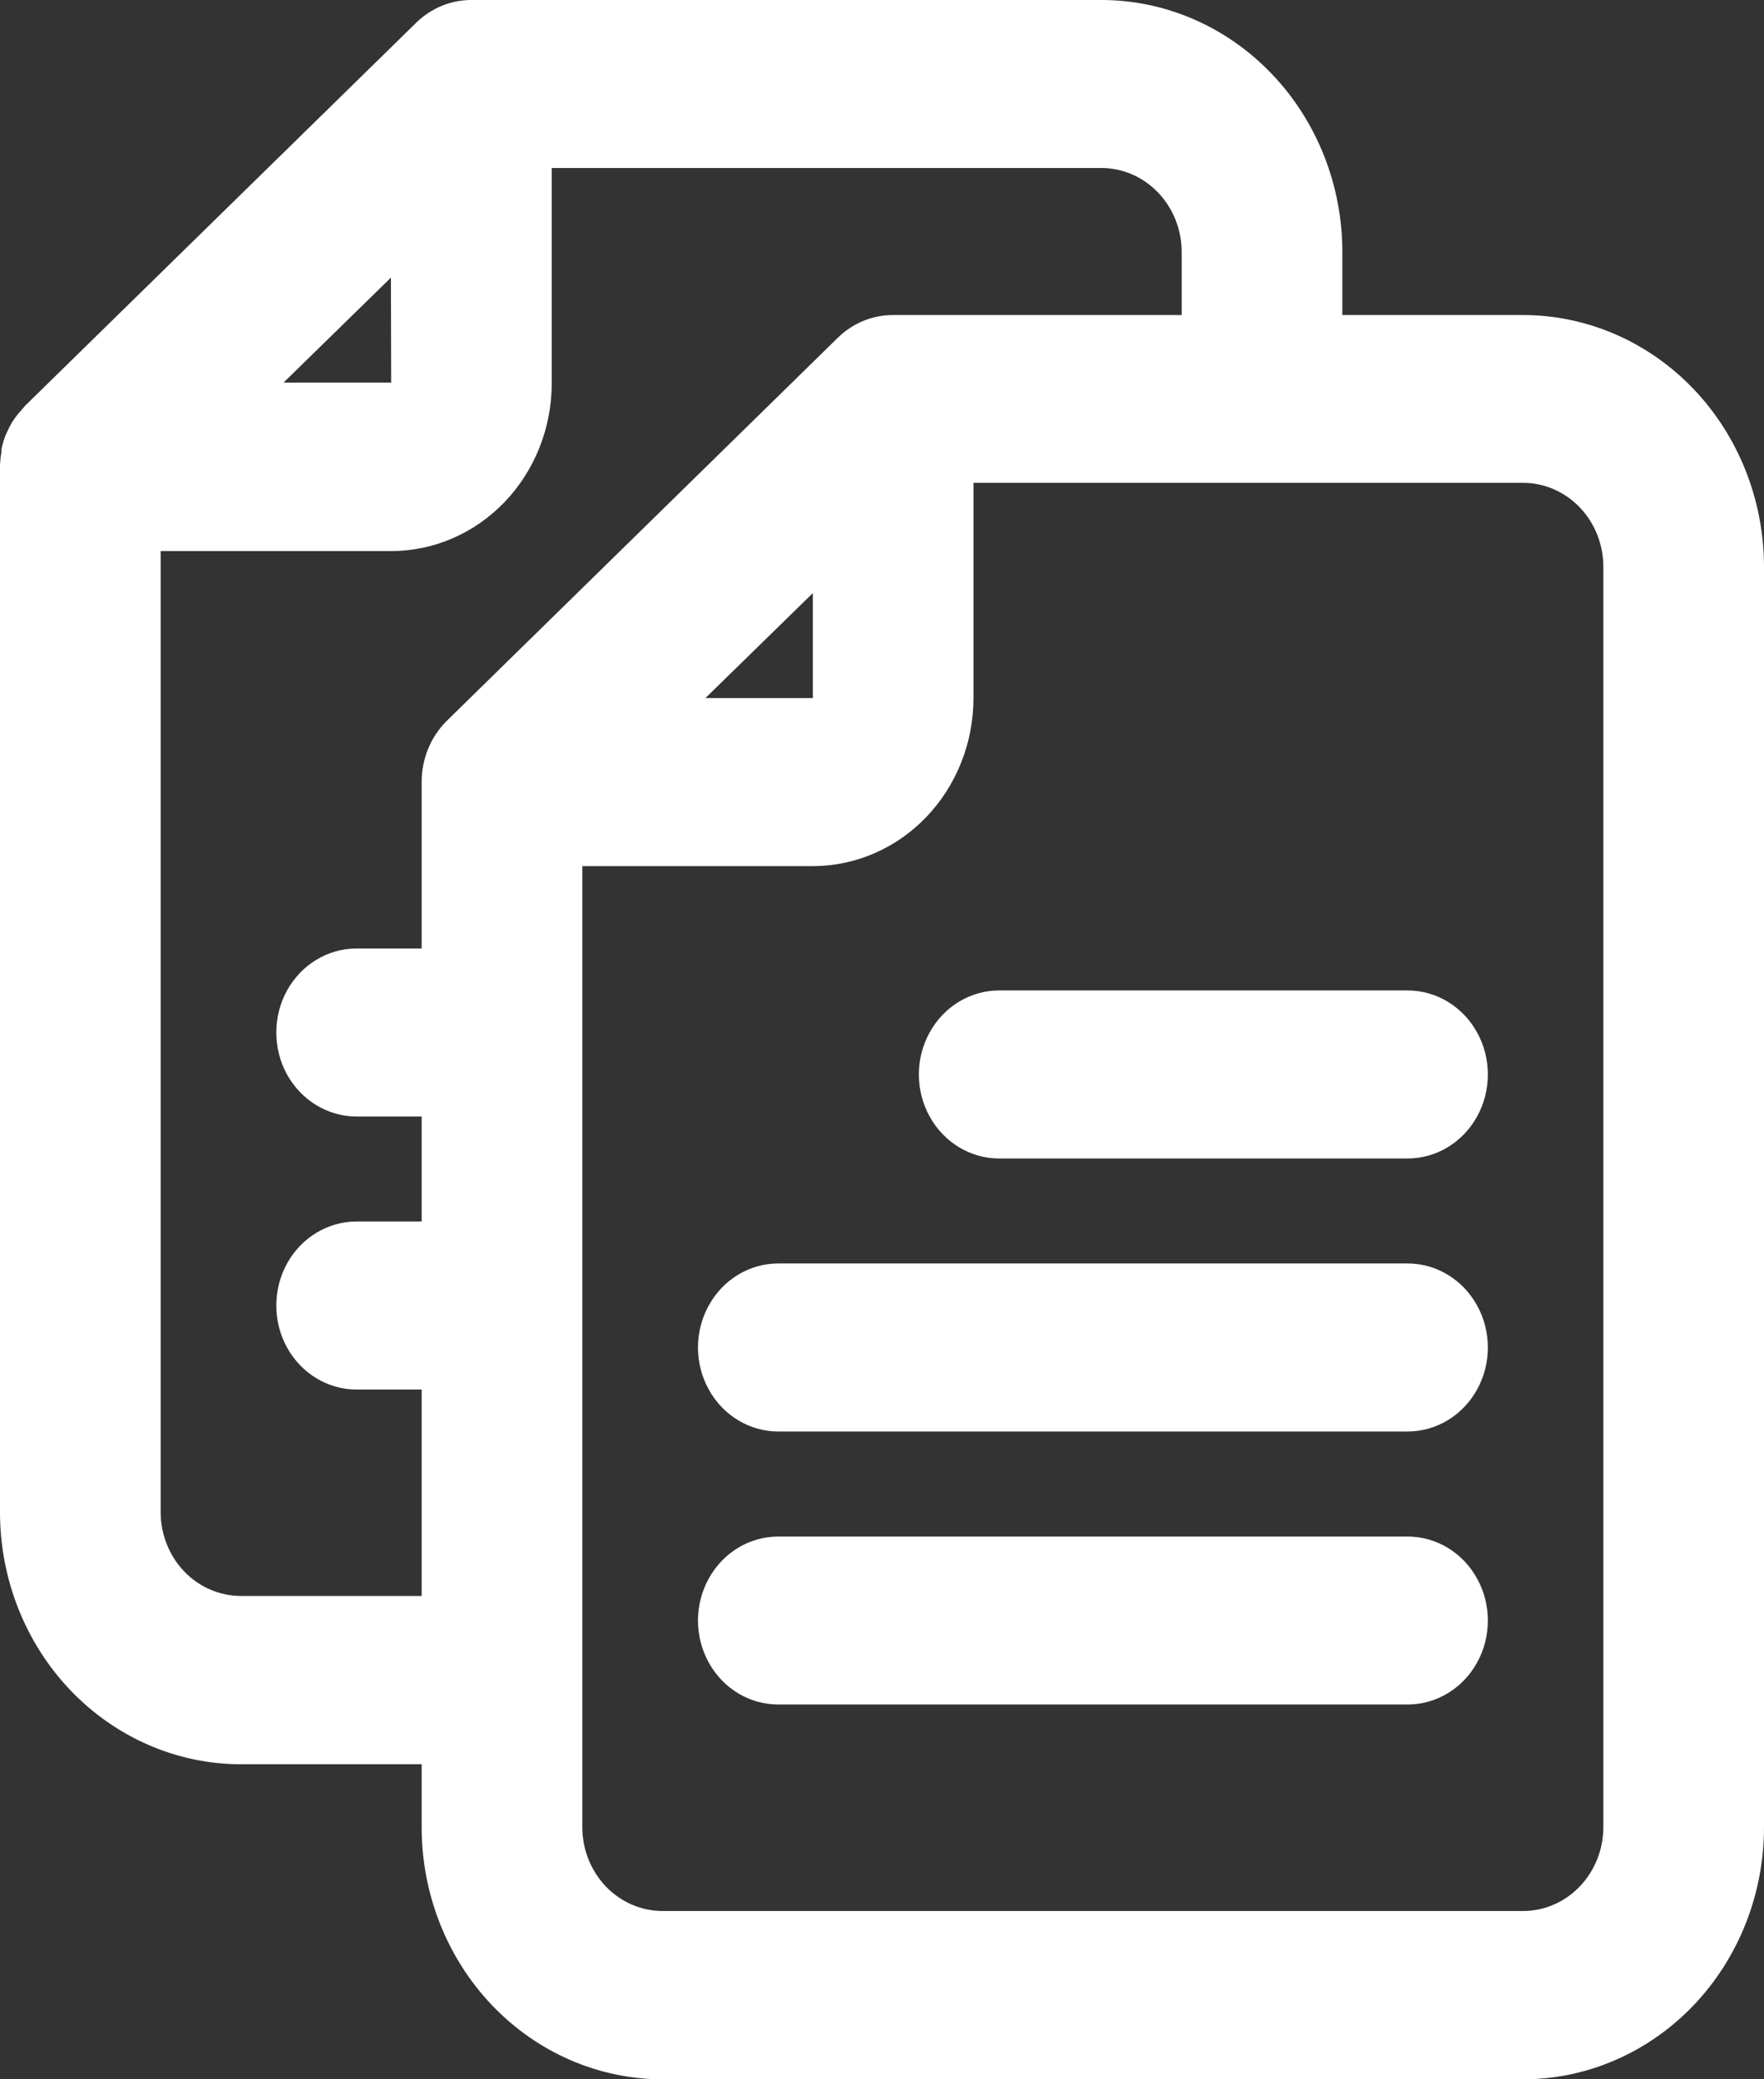 <?xml version="1.0" encoding="UTF-8"?>
<svg xmlns="http://www.w3.org/2000/svg" width="28" height="33" viewBox="0 0 28 33" fill="none">
  <rect x="0" y="0" width="28" height="33" fill="#333333" stroke="none"/>
  <path d="M22.342 18.386H15.86C15.404 18.386 14.983 18.132 14.756 17.719C14.528 17.307 14.528 16.798 14.756 16.386C14.983 15.973 15.404 15.719 15.86 15.719H22.342C22.798 15.719 23.219 15.973 23.446 16.386C23.674 16.798 23.674 17.307 23.446 17.719C23.219 18.132 22.798 18.386 22.342 18.386Z" fill="white"></path>
  <path d="M12.354 20.052H22.342C22.798 20.052 23.219 20.306 23.446 20.719C23.674 21.132 23.674 21.64 23.446 22.052C23.219 22.465 22.798 22.719 22.342 22.719H12.354C11.898 22.719 11.477 22.465 11.25 22.052C11.022 21.64 11.022 21.131 11.25 20.719C11.477 20.306 11.898 20.052 12.354 20.052Z" fill="white"></path>
  <path d="M12.354 24.386H22.342C22.798 24.386 23.219 24.64 23.446 25.053C23.674 25.465 23.674 25.973 23.446 26.386C23.219 26.798 22.798 27.052 22.342 27.052H12.354C11.898 27.052 11.477 26.798 11.25 26.386C11.022 25.973 11.022 25.465 11.25 25.053C11.477 24.64 11.898 24.386 12.354 24.386Z" fill="white"></path>
  <path d="M0.022 7.183V7.133C0.037 7.058 0.059 6.984 0.086 6.913L0.115 6.85C0.137 6.799 0.163 6.75 0.191 6.703L0.233 6.64V6.64C0.265 6.594 0.3 6.551 0.338 6.51L0.379 6.463L0.395 6.443L6.61 0.357C6.848 0.126 7.16 -0.001 7.484 1.13e-05H17.482C18.496 1.13e-05 19.469 0.422 20.186 1.172C20.904 1.922 21.307 2.939 21.307 4V5H24.175C25.189 5 26.162 5.422 26.88 6.172C27.597 6.922 28 7.939 28 9V29C28 30.061 27.597 31.078 26.88 31.828C26.162 32.578 25.19 33 24.175 33H10.518C9.504 33 8.531 32.578 7.813 31.828C7.096 31.078 6.693 30.061 6.693 29V28H3.825L3.825 28C2.81 28 1.838 27.578 1.12 26.828C0.403 26.078 0 25.061 0 24V7.413V7.376V7.377C0.003 7.311 0.01 7.247 0.022 7.183L0.022 7.183ZM6.205 4.406L4.5 6.073H6.209L6.205 4.406ZM9.243 28.996C9.243 29.35 9.377 29.689 9.616 29.939C9.855 30.189 10.18 30.329 10.518 30.329H24.175C24.513 30.329 24.838 30.189 25.076 29.939C25.316 29.689 25.45 29.35 25.45 28.996V8.996C25.45 8.643 25.316 8.304 25.076 8.053C24.837 7.803 24.513 7.663 24.175 7.663H15.452V11.079C15.452 11.787 15.183 12.465 14.705 12.965C14.227 13.465 13.578 13.746 12.902 13.746H9.243L9.243 28.996ZM12.902 11.079V9.413L11.197 11.079H12.902ZM3.825 25.329H6.693L6.693 22.053H5.66C5.205 22.053 4.784 21.799 4.556 21.386C4.329 20.974 4.329 20.465 4.556 20.053C4.784 19.64 5.205 19.386 5.66 19.386H6.693V17.72H5.66C5.205 17.72 4.784 17.465 4.556 17.053C4.329 16.64 4.329 16.132 4.556 15.72C4.784 15.307 5.205 15.053 5.66 15.053H6.693V12.413C6.692 12.045 6.836 11.693 7.092 11.44L13.303 5.356C13.54 5.126 13.853 4.998 14.177 5H18.757V4C18.757 3.646 18.622 3.307 18.383 3.057C18.144 2.807 17.82 2.666 17.482 2.666H8.758V6.08C8.758 6.787 8.49 7.465 8.012 7.965C7.534 8.465 6.885 8.746 6.209 8.746H2.55V23.996C2.55 24.35 2.684 24.689 2.923 24.939C3.162 25.189 3.487 25.329 3.825 25.329L3.825 25.329Z" fill="white"></path>
</svg>

